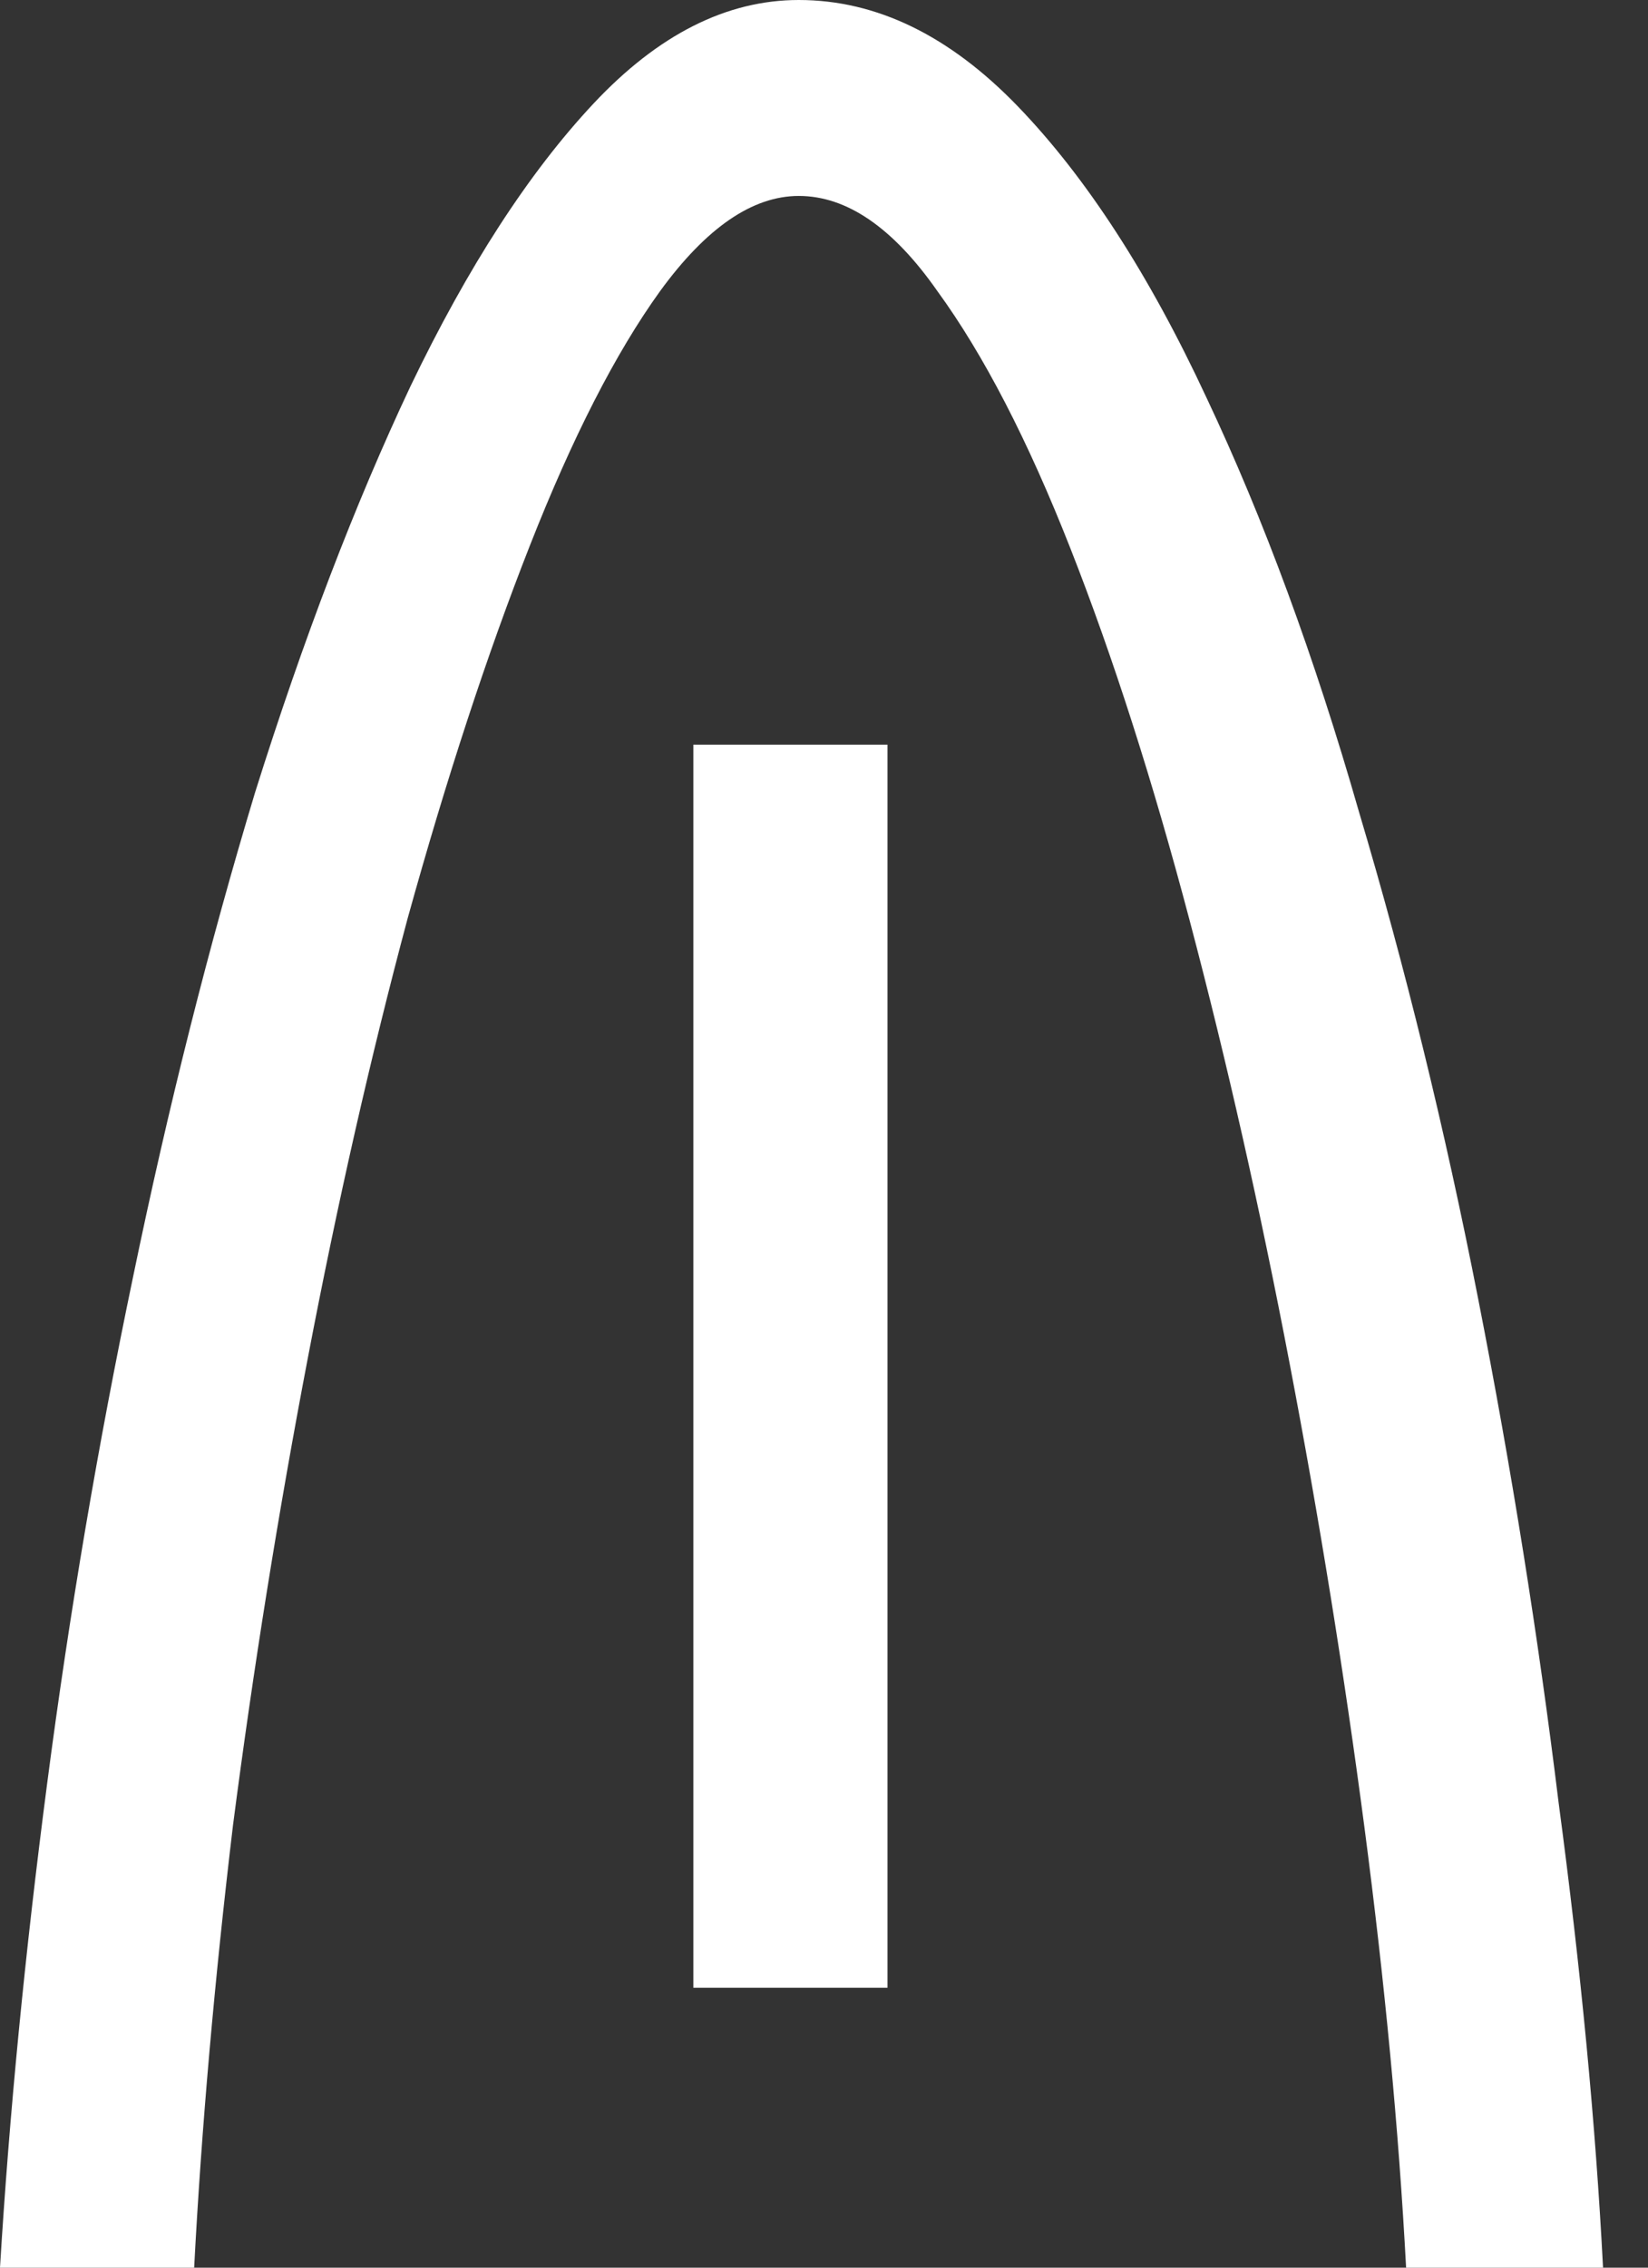 <svg width="32" height="44" viewBox="0 0 32 44" fill="none" xmlns="http://www.w3.org/2000/svg">
<rect x="0" y="0" width="32" height="44" fill="#333333" stroke="none"/>
<path d="M0 44C0.18 41.03 0.485 37.898 0.916 34.602C1.346 31.307 1.903 28.03 2.585 24.77C3.267 21.475 4.057 18.342 4.954 15.373C5.888 12.403 6.893 9.778 7.97 7.496C9.083 5.179 10.268 3.35 11.524 2.01C12.781 0.67 14.109 0 15.51 0C17.017 0 18.436 0.688 19.764 2.064C21.092 3.44 22.313 5.323 23.426 7.714C24.539 10.068 25.526 12.747 26.388 15.753C27.285 18.759 28.057 21.91 28.703 25.205C29.35 28.5 29.87 31.76 30.265 34.983C30.696 38.206 30.983 41.212 31.127 44H27.303C27.16 41.32 26.89 38.477 26.496 35.472C26.101 32.466 25.616 29.46 25.041 26.454C24.467 23.449 23.821 20.588 23.103 17.872C22.385 15.156 21.613 12.747 20.787 10.647C19.961 8.546 19.1 6.881 18.202 5.649C17.341 4.418 16.443 3.802 15.51 3.802C14.612 3.802 13.714 4.418 12.817 5.649C11.955 6.844 11.112 8.492 10.286 10.593C9.46 12.693 8.67 15.101 7.916 17.817C7.198 20.497 6.552 23.34 5.978 26.346C5.403 29.351 4.919 32.375 4.524 35.417C4.165 38.423 3.913 41.284 3.77 44H0ZM17.233 38.568H13.463V14.449H17.233V38.568Z" fill="white"/>
</svg>
